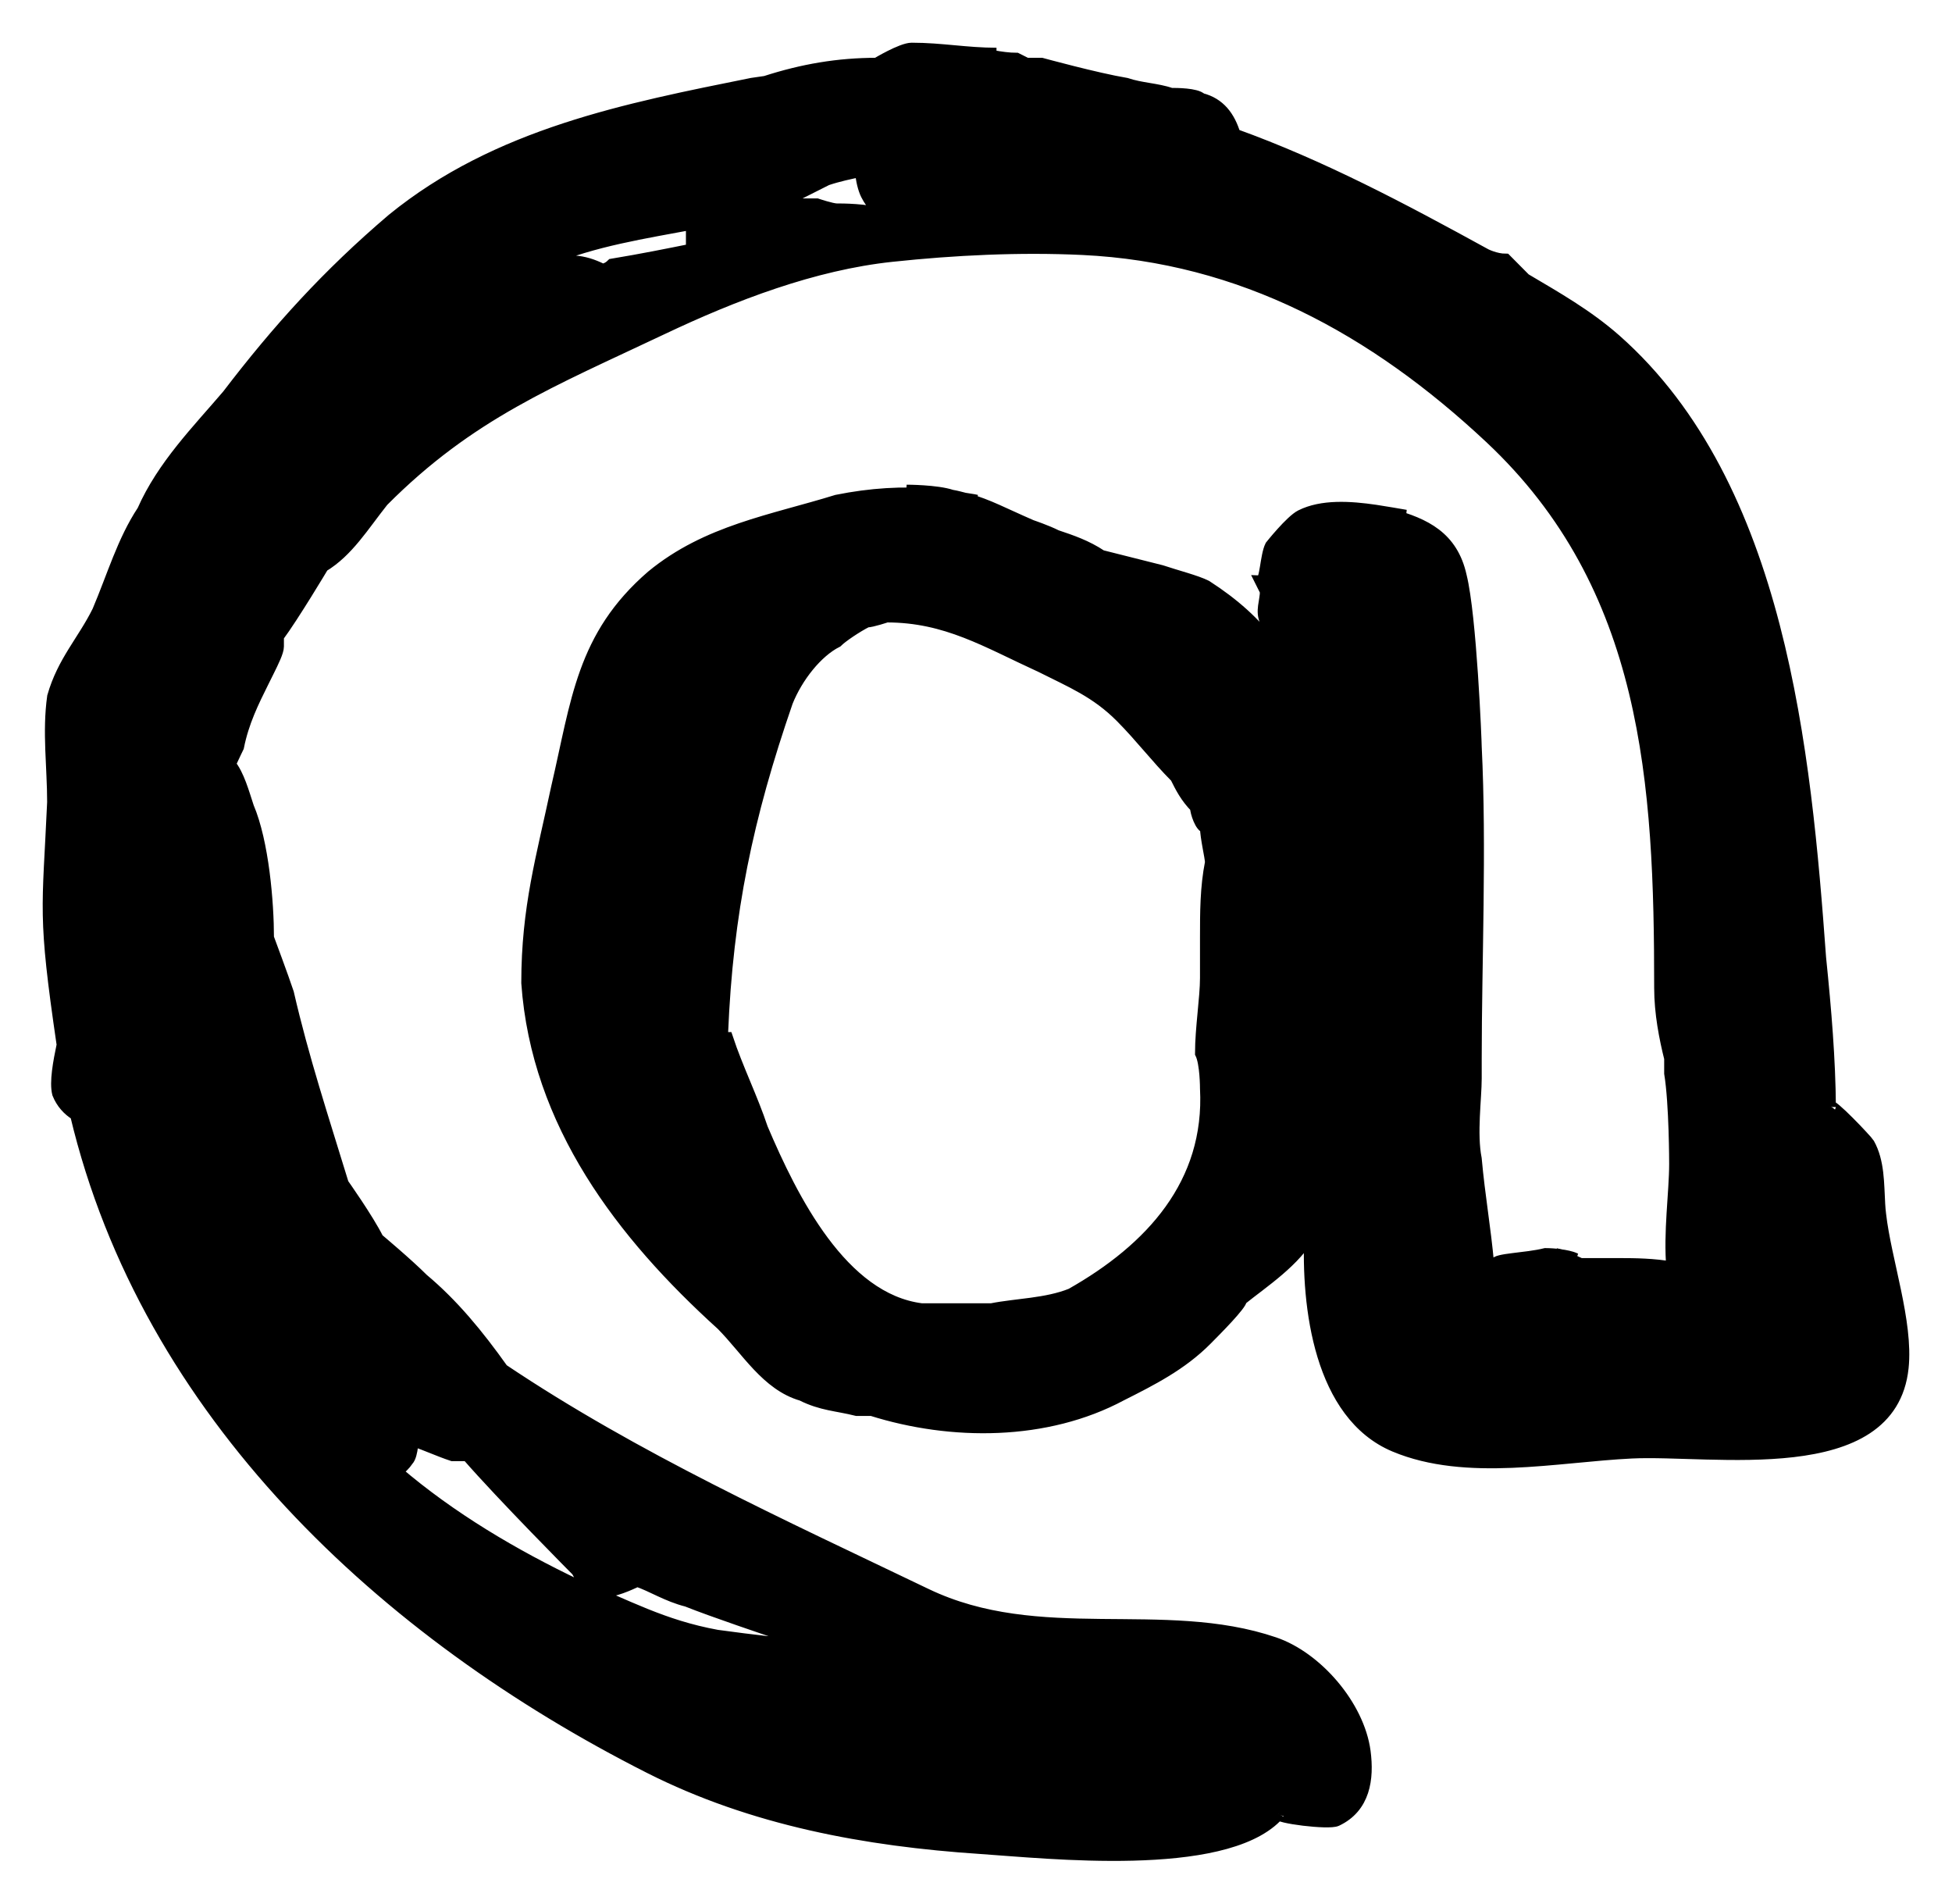 <svg width="40" height="39" viewBox="0 0 40 39" fill="none" xmlns="http://www.w3.org/2000/svg">
<path d="M31.964 25.717L32.283 25.797C32.197 25.754 32.076 25.732 31.964 25.717Z" fill="black" stroke="black" stroke-width="0.25"/>
<path d="M31.874 25.695C31.874 25.695 31.894 25.701 31.92 25.71C31.935 25.712 31.95 25.715 31.964 25.717L31.874 25.695Z" fill="black" stroke="black" stroke-width="0.25"/>
<path d="M38.506 24.666C38.482 24.253 38.495 23.799 38.29 23.434C38.255 23.371 37.496 22.569 37.496 22.68C37.488 21.706 37.406 20.706 37.295 19.624C36.988 15.405 36.477 9.952 33.102 6.968C32.523 6.459 31.893 6.103 31.248 5.721C31.143 5.615 30.951 5.422 30.852 5.322C30.647 5.322 30.443 5.219 30.443 5.219C28.729 4.278 27.074 3.399 25.298 2.76C25.188 2.397 24.99 2.124 24.613 2.029C24.511 1.926 24.102 1.926 24 1.926C23.693 1.823 23.386 1.823 23.079 1.72C22.465 1.617 21.341 1.309 21.341 1.309C21.238 1.309 21.136 1.309 21.034 1.309L20.829 1.206C20.522 1.206 20.113 1.103 20.113 1.103H20.42C19.806 1.103 19.295 1 18.682 1C18.477 1 17.966 1.309 17.966 1.309C17.176 1.309 16.447 1.434 15.686 1.68C15.594 1.694 15.5 1.707 15.409 1.72C12.852 2.235 10.193 2.749 8.046 4.498C6.716 5.63 5.693 6.762 4.671 8.1C4.057 8.82 3.341 9.54 2.932 10.466C2.523 11.084 2.318 11.804 2.012 12.524C1.705 13.142 1.296 13.553 1.091 14.273C0.989 14.994 1.091 15.714 1.091 16.434C0.99 18.677 0.889 18.701 1.286 21.405C1.211 21.765 1.135 22.167 1.193 22.402C1.268 22.591 1.4 22.737 1.56 22.834C3.018 28.963 7.883 33.462 13.313 36.21C15.427 37.279 17.745 37.702 20.087 37.858C21.469 37.951 25.03 38.344 26.147 37.219C26.161 37.206 26.179 37.174 26.196 37.15C26.14 37.231 27.227 37.367 27.387 37.291C27.955 37.023 28.035 36.442 27.961 35.883C27.835 34.946 26.976 33.958 26.11 33.664C23.835 32.89 21.297 33.781 18.973 32.666C16.029 31.253 13.017 29.887 10.296 28.062C9.784 27.342 9.273 26.724 8.659 26.21C8.352 25.901 7.739 25.387 7.739 25.387C7.534 24.975 7.023 24.255 7.023 24.255C6.614 22.917 6.205 21.682 5.898 20.345C5.796 20.036 5.489 19.213 5.489 19.213C5.489 18.493 5.387 17.258 5.08 16.538C4.984 16.249 4.885 15.877 4.706 15.66C4.8 15.456 4.875 15.303 4.875 15.303C4.977 14.789 5.182 14.377 5.387 13.965L5.489 13.76C5.591 13.554 5.693 13.348 5.693 13.245V13.039C6 12.628 6.614 11.599 6.614 11.599C7.125 11.29 7.432 10.776 7.841 10.261C9.623 8.469 11.298 7.807 13.567 6.732C15.027 6.04 16.663 5.41 18.281 5.239C19.556 5.103 20.895 5.038 22.185 5.099C25.447 5.255 28.16 6.735 30.541 8.965C33.798 12.017 34.022 16.048 34.022 20.241C34.022 20.756 34.124 21.27 34.227 21.682C34.227 21.785 34.227 21.99 34.227 21.99C34.329 22.608 34.329 23.843 34.329 23.843C34.329 24.428 34.207 25.259 34.272 25.974C33.899 25.904 33.487 25.9 33.204 25.9C32.897 25.9 32.386 25.9 32.386 25.9C32.227 25.821 32.012 25.743 31.921 25.71C31.784 25.695 31.67 25.695 31.67 25.695C31.261 25.797 30.647 25.797 30.647 25.9C30.602 25.9 30.549 25.903 30.493 25.907C30.425 25.153 30.308 24.518 30.238 23.74C30.136 23.225 30.238 22.505 30.238 22.093C30.238 21.887 30.238 21.682 30.238 21.682C30.238 19.727 30.34 17.36 30.238 15.302C30.238 15.199 30.136 12.627 29.931 11.804C29.754 11.001 29.192 10.74 28.514 10.551L28.806 10.569C28.626 10.539 28.419 10.501 28.185 10.466C27.666 10.39 27.088 10.353 26.659 10.569C26.454 10.672 26.045 11.187 26.045 11.187C25.943 11.392 25.943 11.907 25.84 11.907L25.943 12.113C25.943 12.318 25.84 12.524 25.943 12.73C25.943 12.881 25.997 13.086 26.027 13.185C25.707 12.766 25.298 12.386 24.715 12.01C24.511 11.907 24.102 11.804 23.795 11.701C23.386 11.598 22.568 11.392 22.568 11.392C22.261 11.187 21.954 11.084 21.647 10.981C21.443 10.878 21.136 10.775 21.136 10.775C20.563 10.527 20.246 10.35 19.829 10.234L20.011 10.261C19.929 10.242 19.846 10.234 19.764 10.219C19.678 10.197 19.597 10.174 19.5 10.158C19.193 10.055 18.579 10.055 18.579 10.055L19.135 10.135C18.498 10.083 17.847 10.12 17.148 10.261C15.818 10.672 14.489 10.878 13.364 11.804C11.932 13.039 11.829 14.376 11.42 16.125C11.114 17.566 10.807 18.595 10.807 20.138C11.011 23.019 12.75 25.283 14.795 27.135C15.307 27.65 15.716 28.37 16.432 28.576C16.841 28.781 17.148 28.781 17.557 28.884C17.659 28.884 17.863 28.884 17.863 28.884C19.5 29.399 21.443 29.399 22.977 28.576C23.59 28.267 24.204 27.958 24.715 27.444C24.92 27.238 25.431 26.724 25.431 26.621C25.875 26.263 26.549 25.828 26.853 25.257C26.783 26.778 27.053 28.98 28.581 29.622C30.048 30.237 31.903 29.83 33.434 29.756C35.093 29.675 38.742 30.344 38.986 28.02C39.084 27.086 38.632 25.823 38.525 24.881C38.516 24.811 38.51 24.74 38.506 24.666ZM24.715 19.212C24.715 19.418 24.715 19.933 24.715 20.035C24.715 20.447 24.613 21.064 24.613 21.579C24.715 21.785 24.715 22.299 24.715 22.299C24.817 24.254 23.59 25.592 21.953 26.518C21.442 26.724 20.828 26.724 20.317 26.826C19.806 26.826 18.885 26.826 18.885 26.826C17.249 26.621 16.226 24.563 15.613 23.122C15.408 22.505 15.101 21.887 14.897 21.27C14.795 21.27 14.795 21.167 14.795 21.167C14.897 18.698 15.306 16.743 16.124 14.376C16.329 13.862 16.738 13.347 17.147 13.142C17.249 13.039 17.556 12.833 17.761 12.73C17.863 12.73 18.169 12.627 18.169 12.627C19.397 12.627 20.215 13.142 21.34 13.656C21.953 13.965 22.465 14.171 22.976 14.685C23.385 15.097 23.692 15.508 24.101 15.92C24.203 16.125 24.306 16.331 24.51 16.537C24.51 16.64 24.613 16.949 24.715 16.949C24.715 17.154 24.817 17.566 24.817 17.669C24.715 18.183 24.715 18.698 24.715 19.212ZM4.363 24.666C4.363 24.668 4.365 24.67 4.365 24.672C4.364 24.67 4.363 24.668 4.362 24.666L4.363 24.666ZM13.67 35.572C13.567 35.572 13.465 35.47 13.465 35.47C13.46 35.4 13.444 35.341 13.427 35.283C13.844 35.395 14.266 35.482 14.692 35.55C14.692 35.555 14.692 35.572 14.692 35.572C14.283 35.572 14.079 35.572 13.67 35.572ZM8.352 29.913C8.454 29.81 8.454 29.399 8.454 29.502C8.761 29.605 8.965 29.707 9.272 29.81C9.374 29.81 9.579 29.81 9.579 29.81C10.295 30.634 11.829 32.177 11.829 32.177C11.931 32.383 12.136 32.589 12.442 32.589C12.647 32.589 13.056 32.383 13.056 32.383C13.363 32.486 13.67 32.691 14.079 32.794C14.59 33 15.817 33.412 15.817 33.412C16.031 33.519 16.221 33.607 16.415 33.699C15.918 33.675 15.506 33.624 14.692 33.515C13.567 33.309 12.851 32.897 11.829 32.486C10.53 31.866 9.235 31.105 8.119 30.148C8.208 30.082 8.291 30.005 8.352 29.913ZM8.249 7.174C7.994 7.367 7.748 7.526 7.517 7.689C7.794 7.399 8.08 7.122 8.376 6.857C8.431 6.891 8.488 6.916 8.547 6.931C8.373 7.074 8.249 7.174 8.249 7.174ZM14.181 5.116C13.67 5.219 13.158 5.322 12.545 5.424C12.442 5.527 12.34 5.527 12.34 5.527C11.931 5.322 11.624 5.322 11.215 5.424C11.086 5.49 10.921 5.588 10.787 5.632C10.964 5.48 11.113 5.363 11.215 5.322C12.174 4.92 13.196 4.767 14.232 4.572C14.214 4.616 14.197 4.657 14.181 4.704C14.181 4.91 14.181 5.116 14.181 5.116ZM17.147 4.293C17.045 4.293 16.738 4.19 16.738 4.19C16.636 4.19 16.431 4.19 16.431 4.19C16.334 4.19 16.173 4.158 15.989 4.119C16.102 4.076 16.215 4.041 16.329 3.984C16.533 3.881 16.942 3.675 16.942 3.675C17.177 3.596 17.412 3.547 17.647 3.498C17.656 3.686 17.707 3.877 17.761 3.984C17.863 4.19 18.067 4.396 18.067 4.396C17.761 4.293 17.249 4.293 17.147 4.293ZM26.76 24.048C26.777 23.997 26.774 23.932 26.786 23.876C26.793 23.976 26.799 24.076 26.806 24.175C26.755 24.14 26.695 24.114 26.76 24.048Z" fill="black" stroke="black" stroke-width="0.25"/>
</svg>
